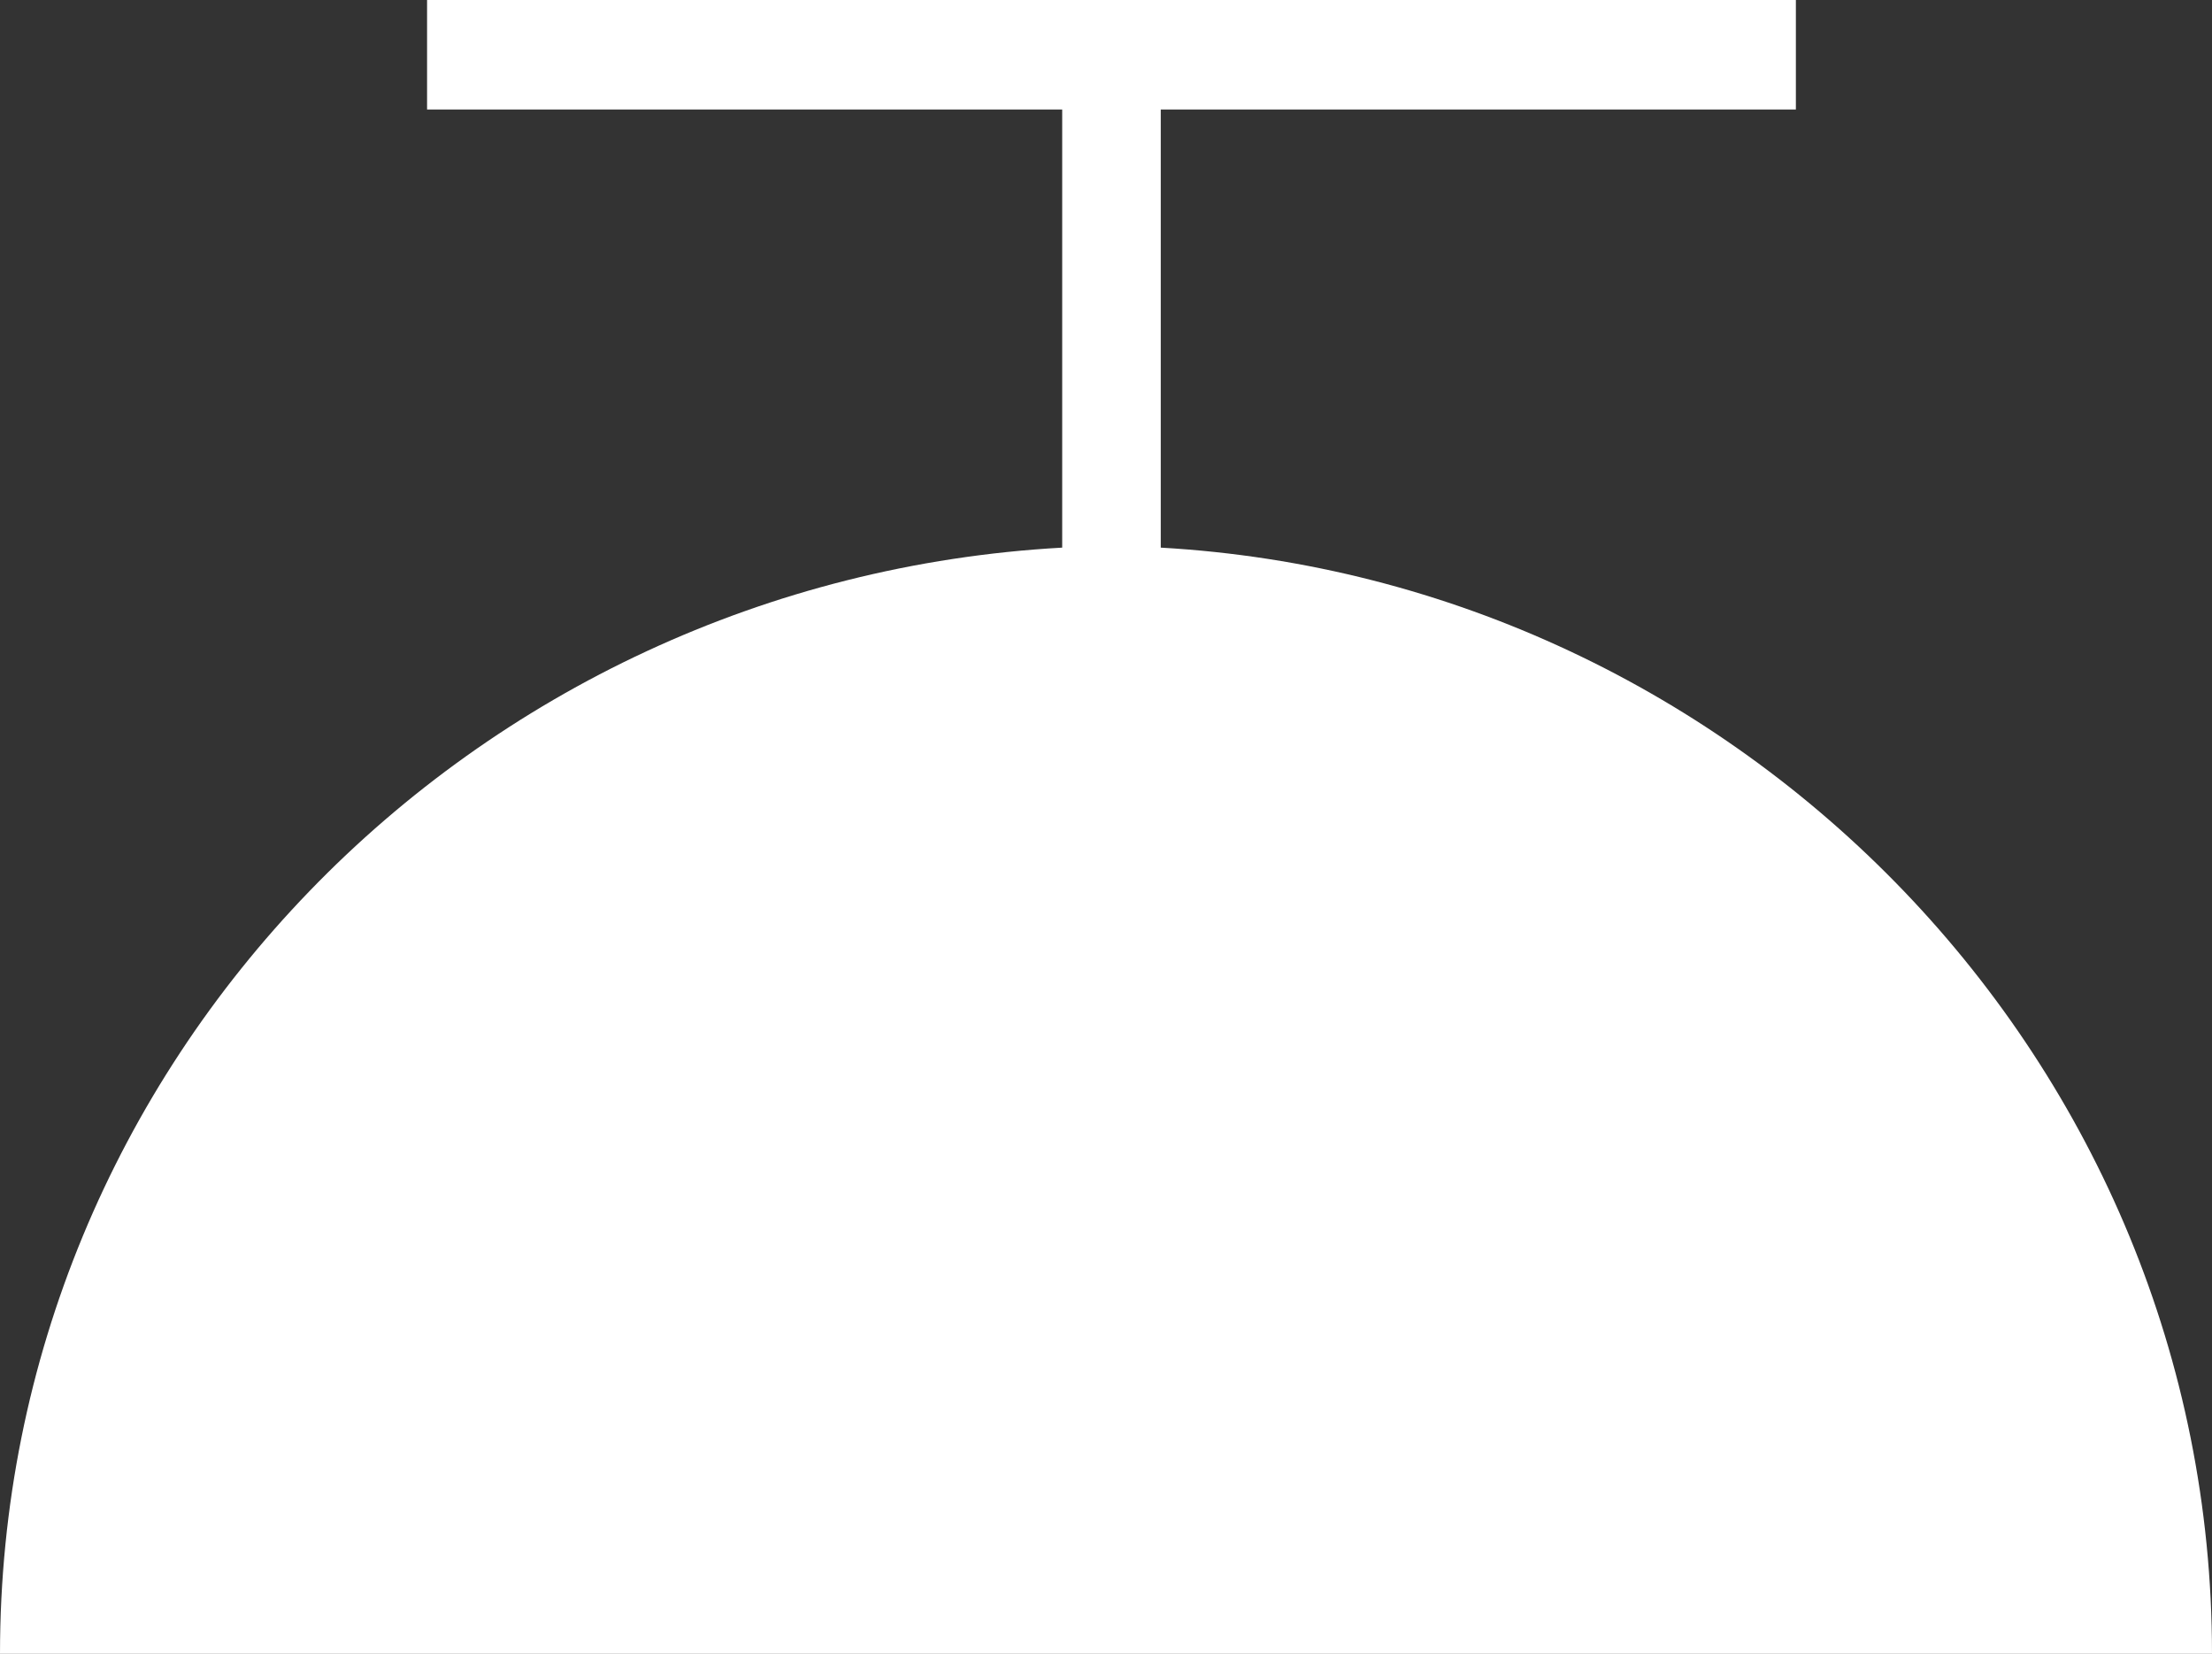 <?xml version="1.0" encoding="UTF-8"?>
<!-- Generator: Adobe Illustrator 25.2.3, SVG Export Plug-In . SVG Version: 6.00 Build 0)  -->
<svg xmlns="http://www.w3.org/2000/svg" xmlns:xlink="http://www.w3.org/1999/xlink" id="Livello_1" x="0px" y="0px" viewBox="0 0 20.2 15.1" style="enable-background:new 0 0 20.2 15.1;" xml:space="preserve">
<rect x="0" y="0" width="20.2" height="15.1" fill="#333333" stroke="none"/>
<style type="text/css">
	.st0{fill:#FFFFFF;}
</style>
<path class="st0" vector-effect="non-scaling-stroke" d="M19.2,15.1h1c0-5.4-4.3-9.8-9.6-10.1V1h5.8V0H3.9v1h5.8v4C4.3,5.3,0,9.7,0,15.1h1v0L19.2,15.1L19.2,15.1z"></path>
</svg>
